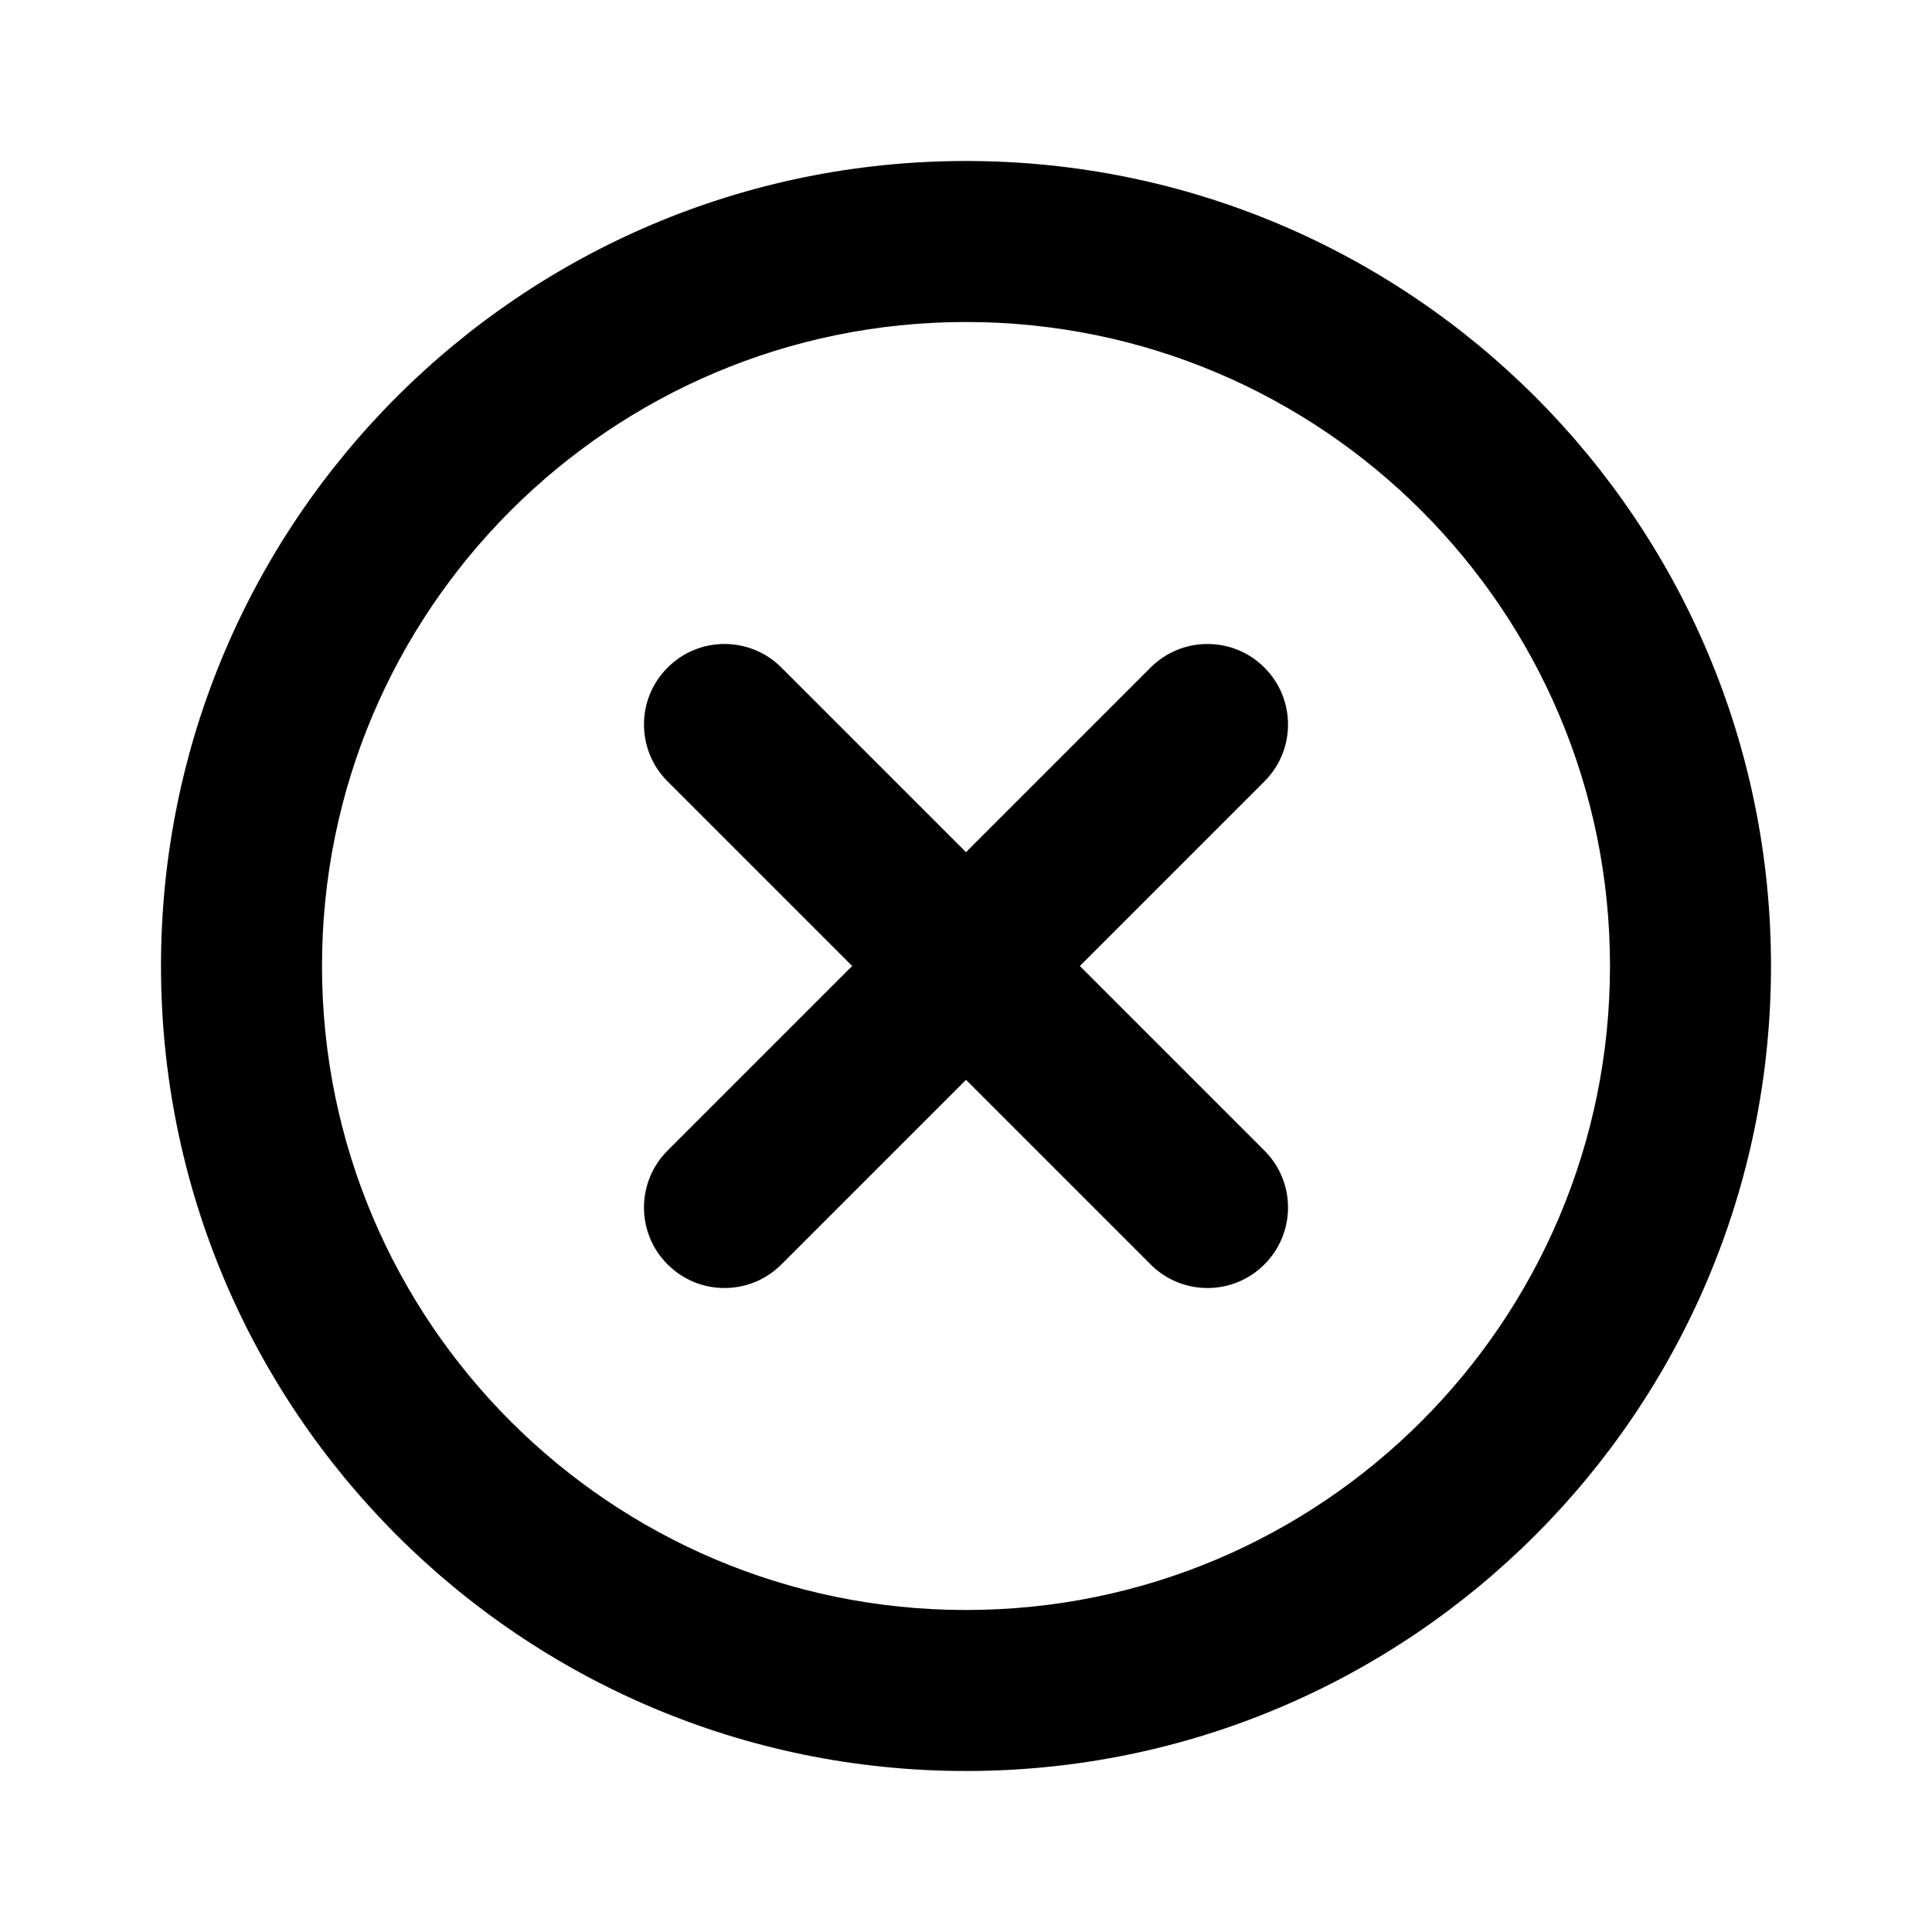 <?xml version="1.0" encoding="utf-8"?>
<svg width="800px" height="800px" viewBox="0 0 24 24" fill="none" xmlns="http://www.w3.org/2000/svg">
<path d="M9.707 8.293C9.317 7.902 8.683 7.902 8.293 8.293C7.902 8.683 7.902 9.317 8.293 9.707L10.586 12L8.293 14.293C7.902 14.683 7.902 15.317 8.293 15.707C8.683 16.098 9.317 16.098 9.707 15.707L12 13.414L14.293 15.707C14.683 16.098 15.317 16.098 15.707 15.707C16.098 15.317 16.098 14.683 15.707 14.293L13.414 12L15.707 9.707C16.098 9.317 16.098 8.683 15.707 8.293C15.317 7.902 14.683 7.902 14.293 8.293L12 10.586L9.707 8.293Z" fill="#000000"/>
<path fill-rule="evenodd" clip-rule="evenodd" d="M12 2C6.477 2 2 6.477 2 12C2 17.523 6.477 22 12 22C17.523 22 22 17.523 22 12C22 6.477 17.523 2 12 2ZM4 12C4 7.582 7.582 4 12 4C16.418 4 20 7.582 20 12C20 16.418 16.418 20 12 20C7.582 20 4 16.418 4 12Z" fill="#000000"/>
</svg>